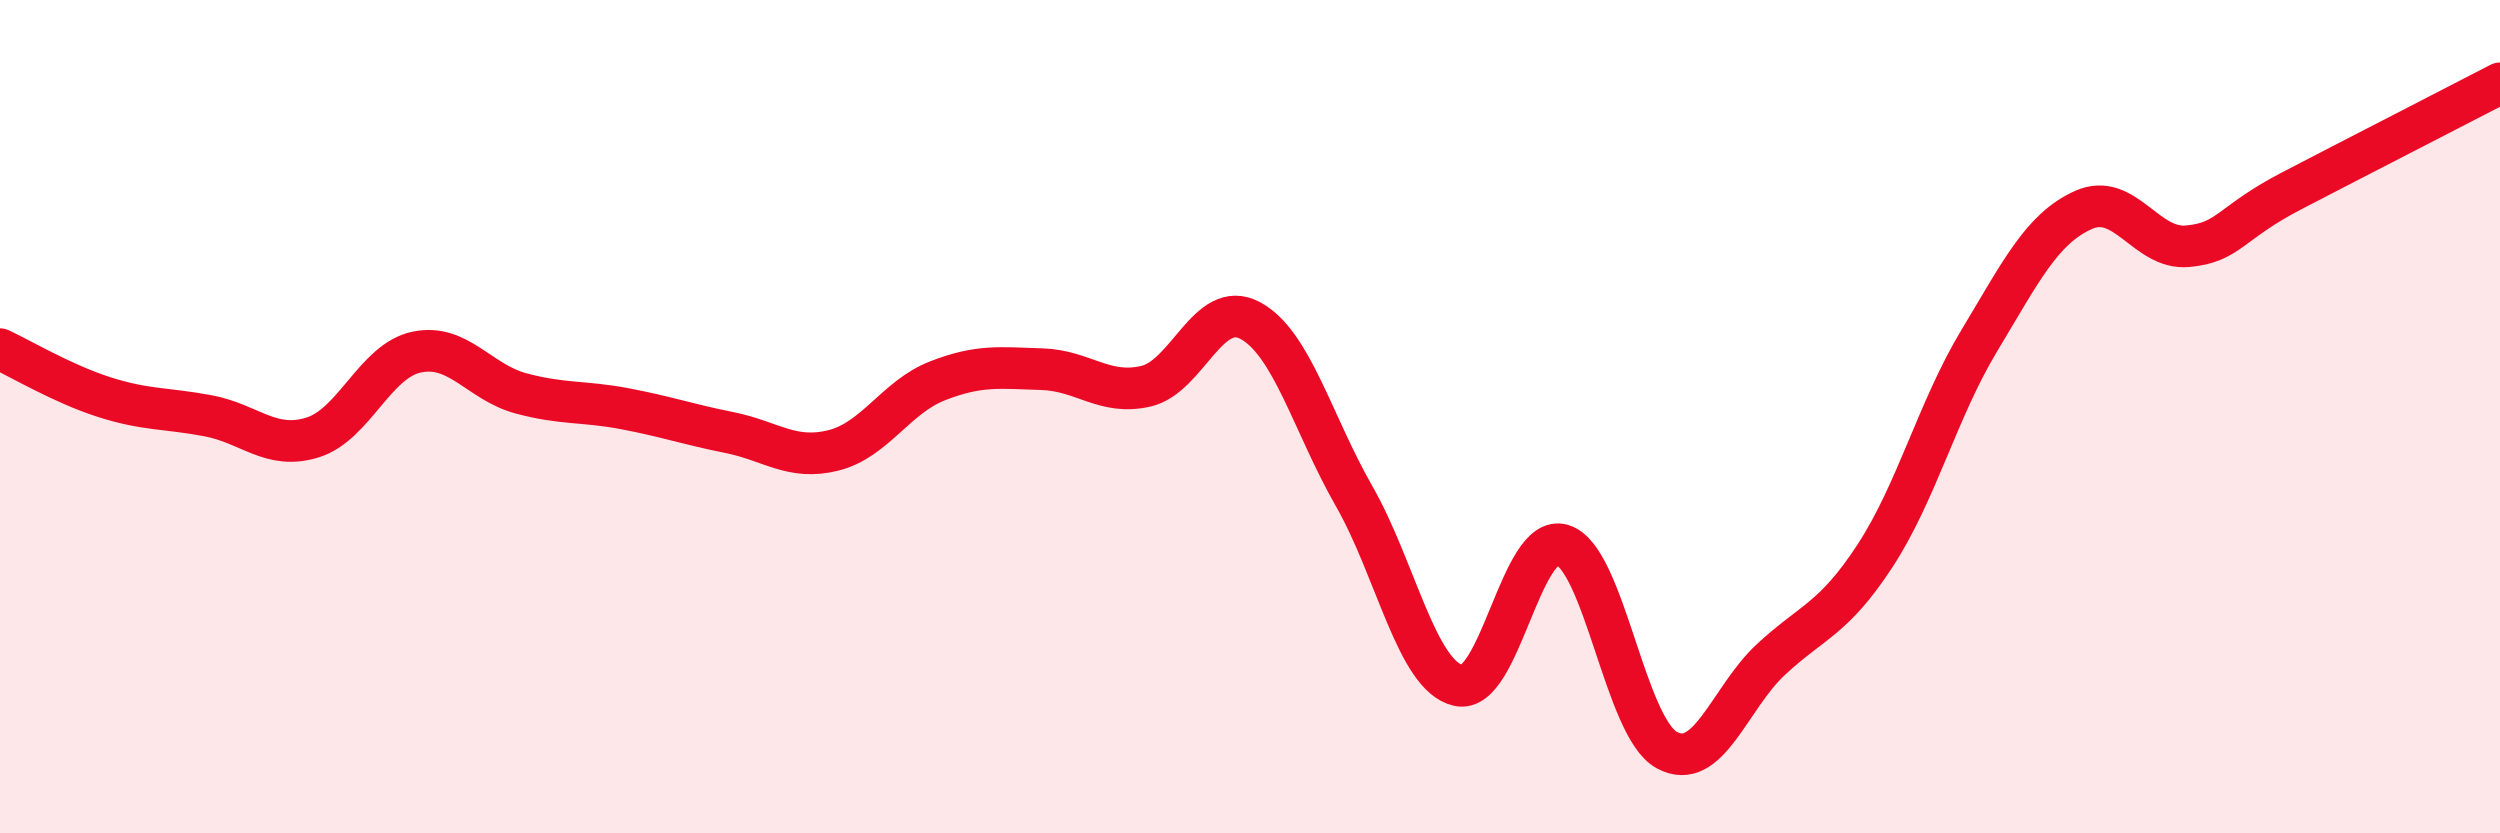 
    <svg width="60" height="20" viewBox="0 0 60 20" xmlns="http://www.w3.org/2000/svg">
      <path
        d="M 0,8.38 C 0.5,8.61 1.5,9.21 2.5,9.53 C 3.5,9.85 4,9.79 5,9.98 C 6,10.17 6.5,10.81 7.5,10.5 C 8.5,10.19 9,8.66 10,8.45 C 11,8.24 11.5,9.17 12.5,9.44 C 13.5,9.71 14,9.62 15,9.81 C 16,10 16.5,10.18 17.5,10.38 C 18.5,10.58 19,11.06 20,10.81 C 21,10.56 21.5,9.53 22.5,9.14 C 23.5,8.75 24,8.83 25,8.86 C 26,8.89 26.5,9.5 27.5,9.27 C 28.5,9.04 29,7.16 30,7.69 C 31,8.22 31.5,10.16 32.5,11.91 C 33.5,13.66 34,16.22 35,16.45 C 36,16.68 36.5,12.77 37.5,13.08 C 38.5,13.39 39,17.45 40,18 C 41,18.55 41.5,16.76 42.5,15.83 C 43.5,14.9 44,14.87 45,13.34 C 46,11.81 46.5,9.84 47.5,8.18 C 48.5,6.52 49,5.49 50,5.04 C 51,4.59 51.5,6 52.5,5.91 C 53.5,5.82 53.5,5.36 55,4.58 C 56.5,3.8 59,2.52 60,2L60 20L0 20Z"
        fill="#EB0A25"
        opacity="0.1"
        stroke-linecap="round"
        stroke-linejoin="round"
      />
      <path
        d="M 0,8.38 C 0.5,8.61 1.5,9.21 2.5,9.53 C 3.5,9.85 4,9.79 5,9.98 C 6,10.17 6.5,10.81 7.5,10.5 C 8.5,10.19 9,8.66 10,8.45 C 11,8.24 11.5,9.17 12.5,9.44 C 13.5,9.71 14,9.62 15,9.81 C 16,10 16.5,10.18 17.5,10.38 C 18.5,10.58 19,11.06 20,10.81 C 21,10.56 21.5,9.53 22.5,9.14 C 23.5,8.75 24,8.83 25,8.86 C 26,8.89 26.5,9.5 27.5,9.27 C 28.5,9.04 29,7.16 30,7.69 C 31,8.22 31.5,10.16 32.5,11.91 C 33.5,13.66 34,16.22 35,16.45 C 36,16.68 36.5,12.77 37.5,13.08 C 38.5,13.39 39,17.45 40,18 C 41,18.55 41.5,16.76 42.5,15.83 C 43.5,14.9 44,14.87 45,13.34 C 46,11.81 46.5,9.84 47.5,8.18 C 48.5,6.52 49,5.49 50,5.04 C 51,4.59 51.5,6 52.5,5.91 C 53.5,5.82 53.5,5.36 55,4.58 C 56.5,3.8 59,2.52 60,2"
        stroke="#EB0A25"
        stroke-width="1"
        fill="none"
        stroke-linecap="round"
        stroke-linejoin="round"
      />
    </svg>
  